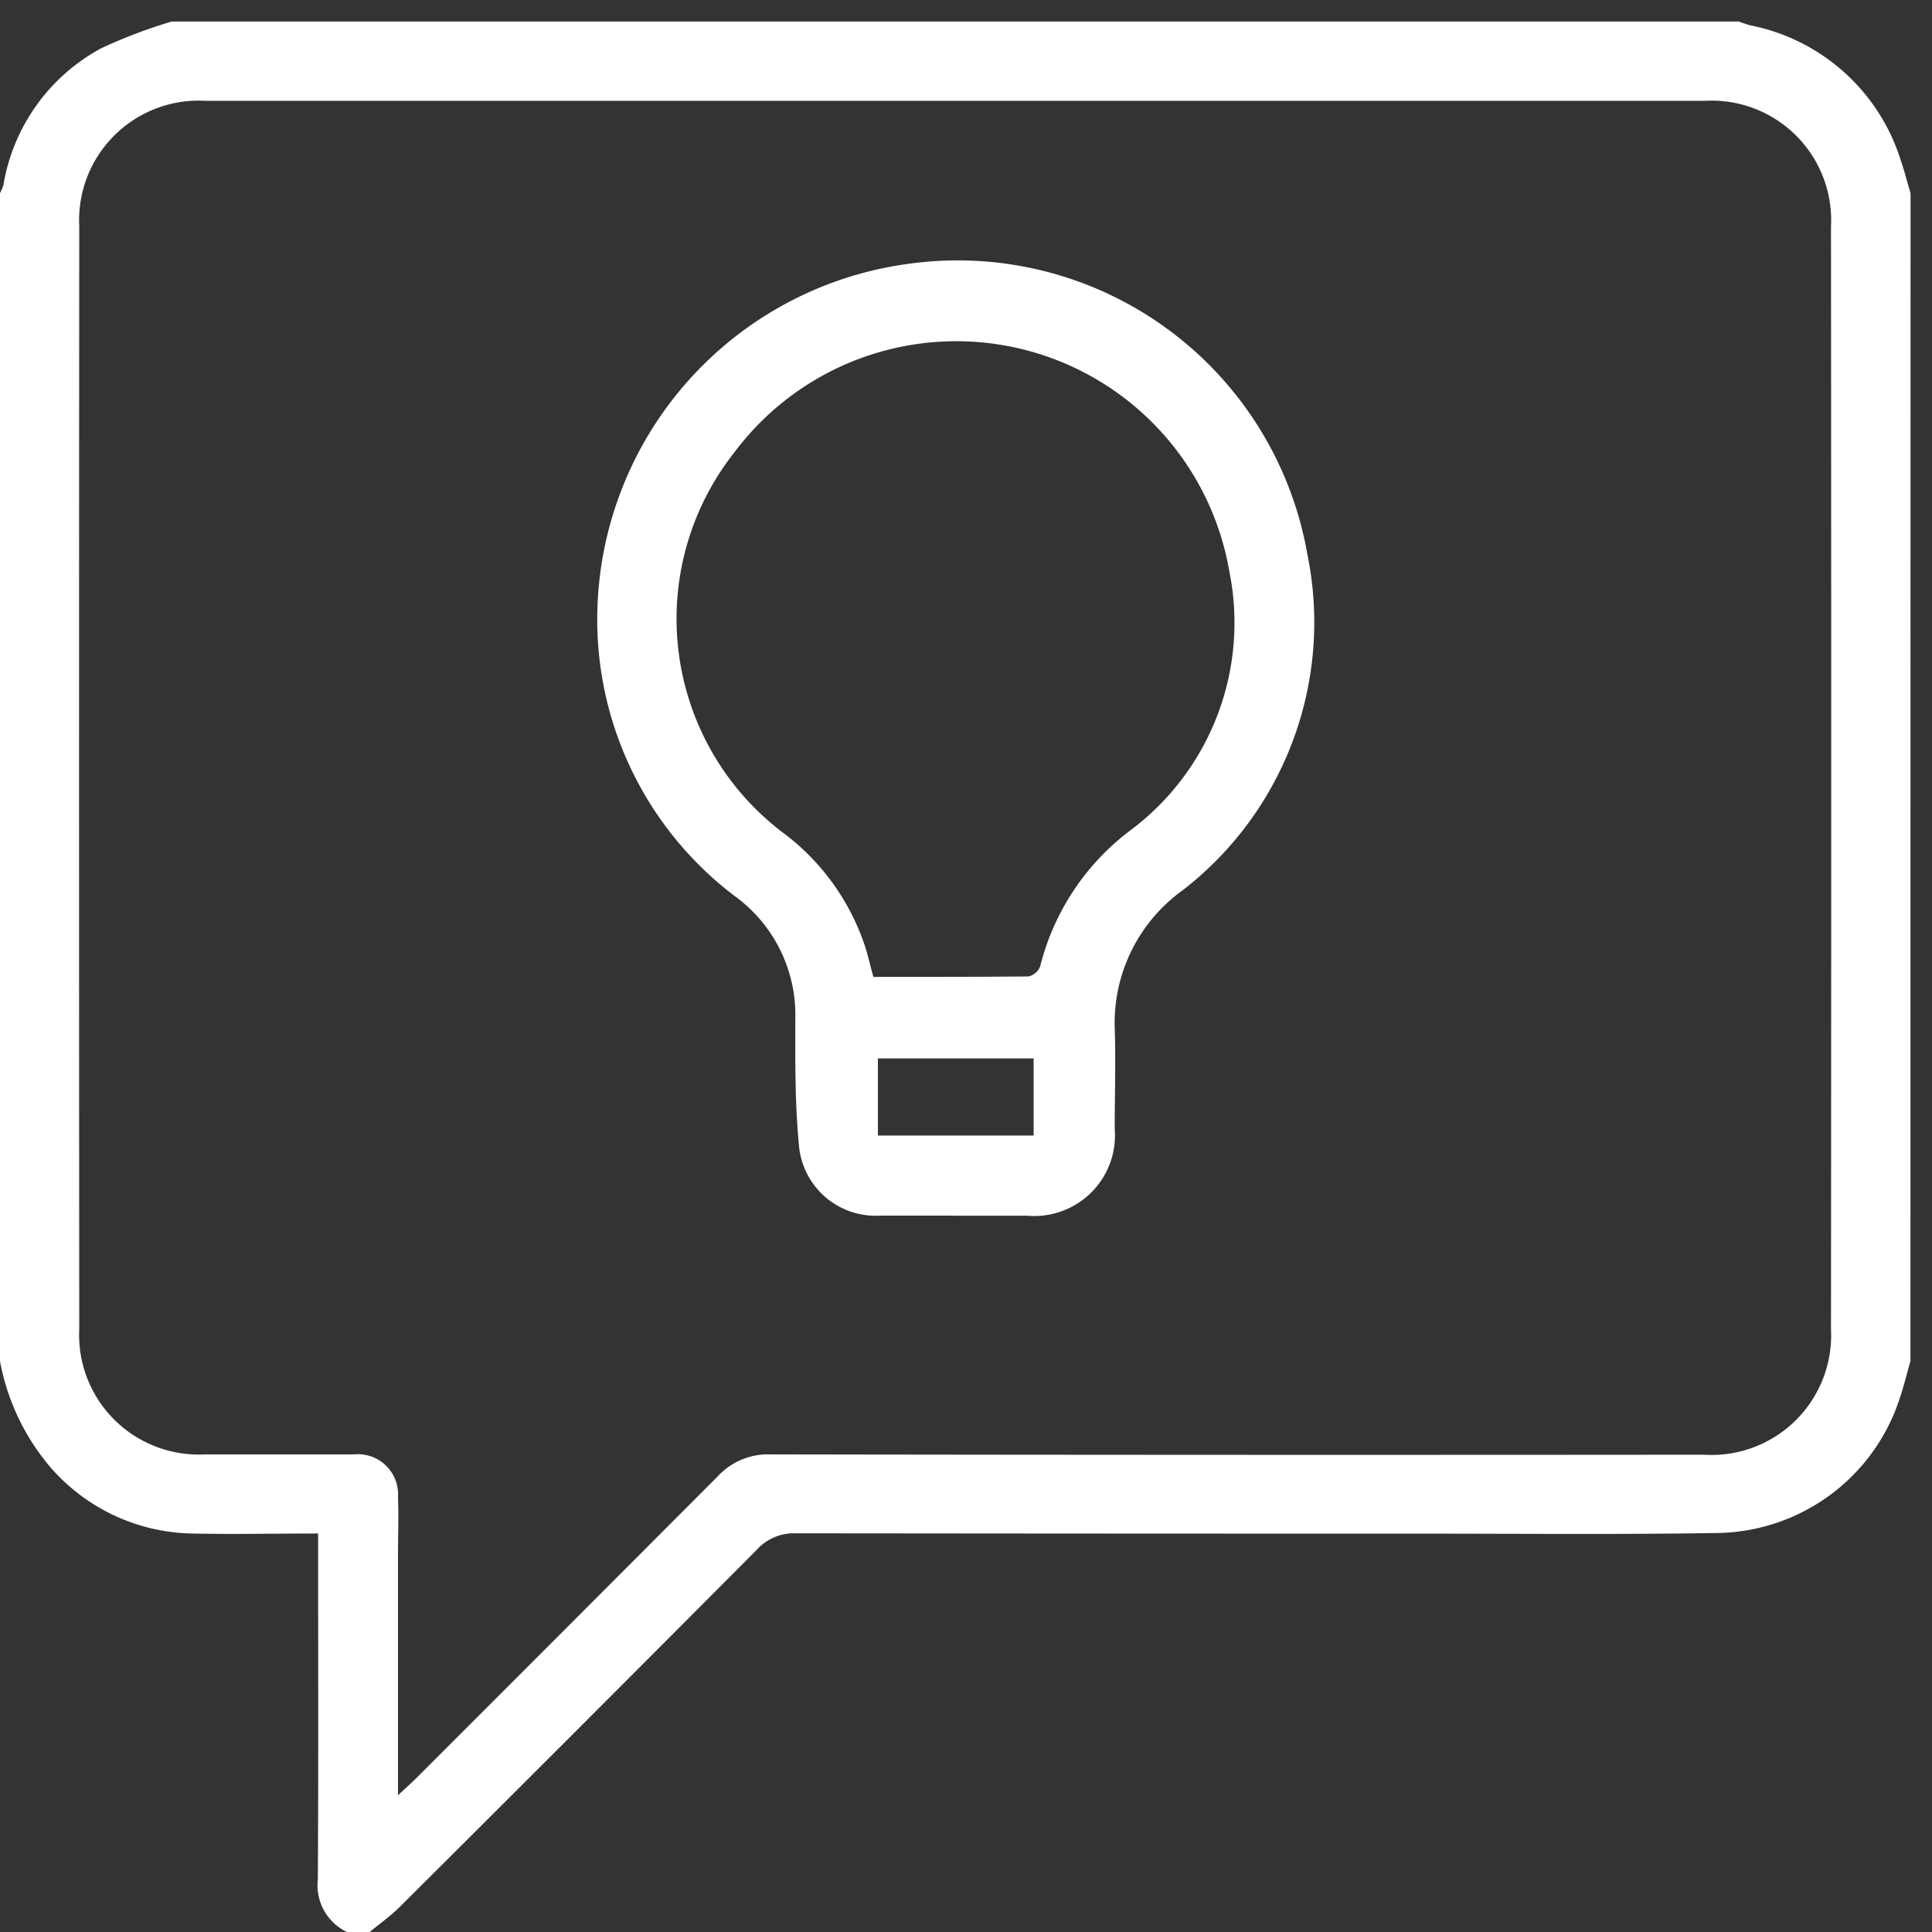 <svg xmlns="http://www.w3.org/2000/svg" xmlns:xlink="http://www.w3.org/1999/xlink" width="39" height="39" viewBox="0 0 39 39">
  <rect x="0" y="0" width="39" height="39" fill="#333333" stroke="none"/>
  <defs>
    <clipPath id="clip-path">
      <rect id="Rectangle_89179" data-name="Rectangle 89179" width="39" height="39" transform="translate(0 -0.435)" fill="none"/>
    </clipPath>
  </defs>
  <g id="talk" transform="translate(0 0.435)" clip-path="url(#clip-path)">
    <path id="Path_49978" data-name="Path 49978" d="M38.565,27.041c-.075.262-.139.528-.228.786A3.929,3.929,0,0,1,34.7,30.51c-1.97.033-3.941.014-5.912.014q-6.364,0-12.728-.007a1.006,1.006,0,0,0-.783.332q-3.6,3.618-7.215,7.217c-.184.183-.4.333-.6.5H7.005A1.047,1.047,0,0,1,6.416,37.5c.013-2.167.006-4.334.006-6.5v-.479c-.891,0-1.728.018-2.564,0a3.881,3.881,0,0,1-2.839-1.336A4.585,4.585,0,0,1,0,27.041V3.465A.878.878,0,0,0,.069,3.3,3.855,3.855,0,0,1,2.048.537,10.235,10.235,0,0,1,3.465,0H35.1c.08.026.158.059.239.078a3.991,3.991,0,0,1,3.028,2.716c.077.22.132.447.2.671ZM8.04,35.8c.167-.157.267-.245.361-.339q3.05-3.048,6.093-6.1a1.382,1.382,0,0,1,1.066-.437q9.415.015,18.829.006a2.415,2.415,0,0,0,2.572-2.534q.009-11.128,0-22.256A2.413,2.413,0,0,0,34.42,1.6Q19.282,1.6,4.143,1.6A2.414,2.414,0,0,0,1.6,4.135q-.008,11.128,0,22.256a2.415,2.415,0,0,0,2.536,2.533c1,0,2.009,0,3.013,0a.809.809,0,0,1,.885.858c.015.4,0,.8,0,1.2,0,1.568,0,3.136,0,4.807" fill="#fff"/>
    <path id="Path_49979" data-name="Path 49979" d="M127.27,67.39c-.5,0-1,0-1.506,0a1.554,1.554,0,0,1-1.64-1.438c-.08-.847-.073-1.7-.071-2.556a2.964,2.964,0,0,0-1.224-2.457,7,7,0,0,1-2.773-5.75,7.245,7.245,0,0,1,6.3-7.015,7.165,7.165,0,0,1,8.033,5.866,6.836,6.836,0,0,1-2.517,6.782A3.3,3.3,0,0,0,130.5,63.6c.023.677,0,1.355,0,2.033a1.629,1.629,0,0,1-1.762,1.759c-.489,0-.979,0-1.469,0m-1.644-4.821c1.056,0,2.1,0,3.136-.009a.332.332,0,0,0,.235-.207,4.933,4.933,0,0,1,1.837-2.755,5.229,5.229,0,0,0,1.98-5.218,5.593,5.593,0,0,0-10-2.387,5.415,5.415,0,0,0,.968,7.648,4.706,4.706,0,0,1,1.687,2.336c.059.19.1.384.161.591m3.234,1.647h-3.143v1.557h3.143Z" transform="translate(-107.998 -43.286)" fill="#fff"/>
  </g>
</svg>
